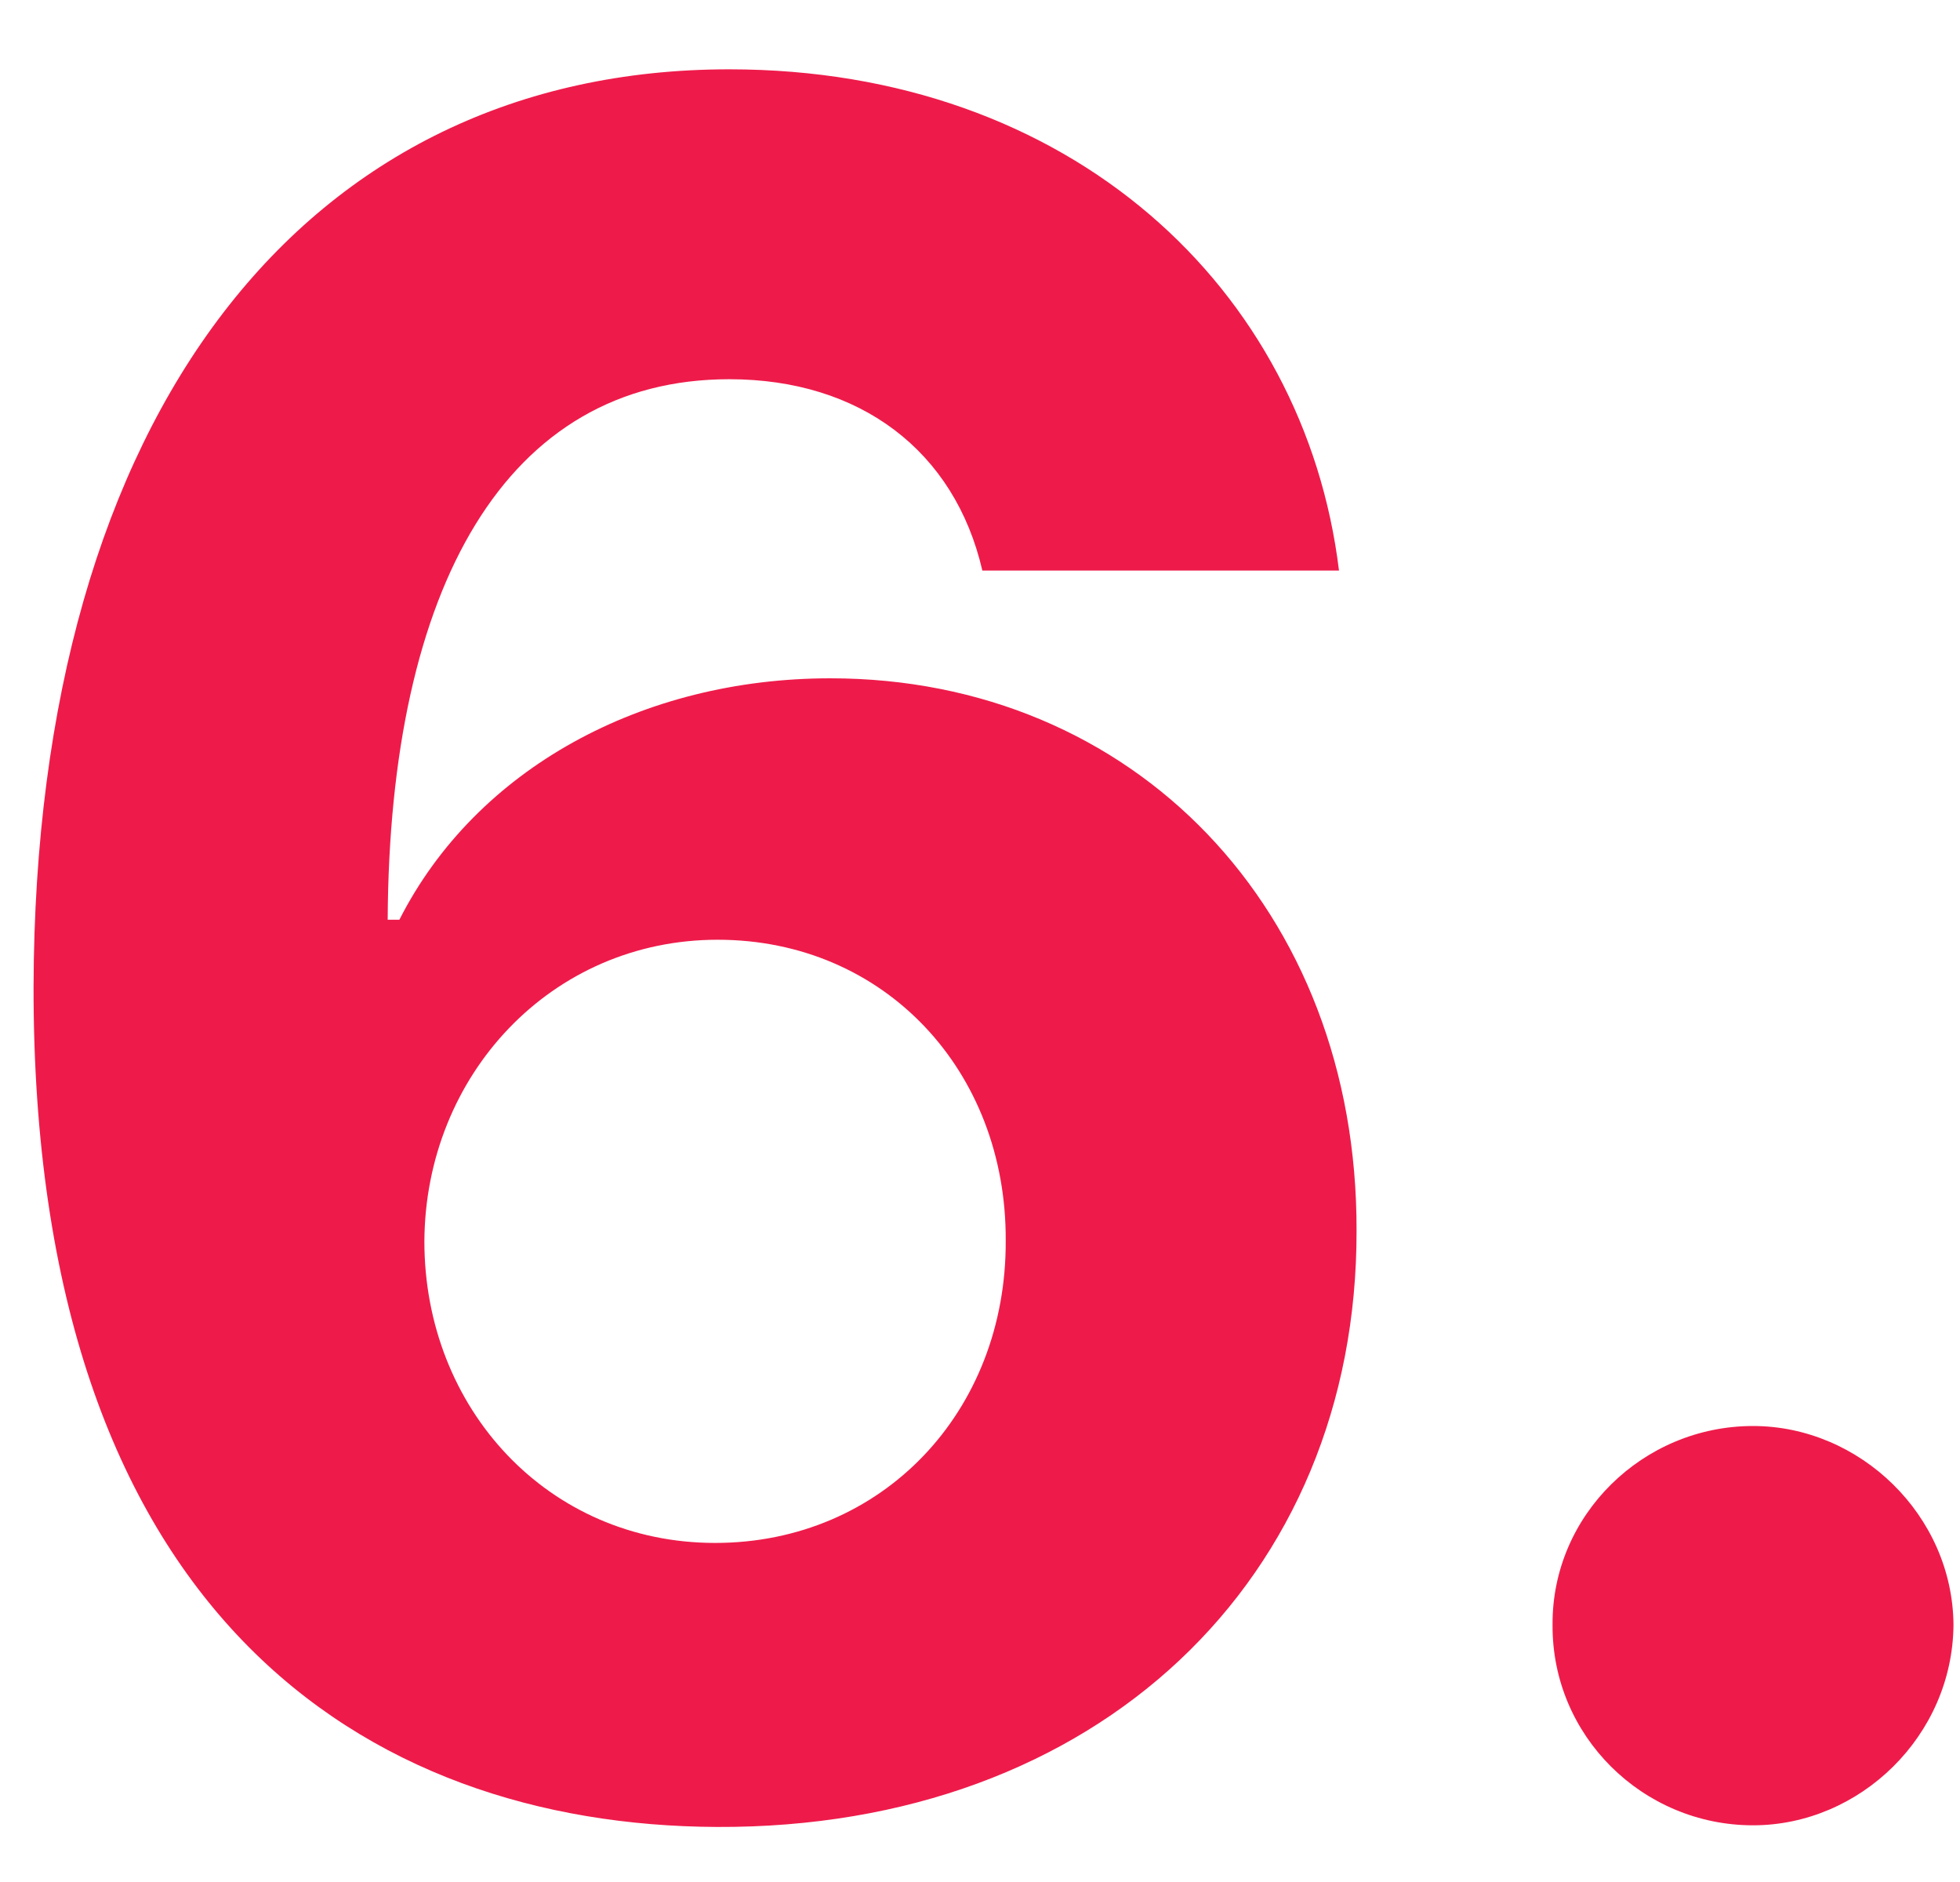 <?xml version="1.0" encoding="UTF-8"?> <svg xmlns="http://www.w3.org/2000/svg" width="25" height="24" viewBox="0 0 25 24" fill="none"> <path d="M9.142 23.298C14 23.32 17.313 20.134 17.303 15.692C17.313 11.601 14.458 8.65 10.591 8.65C8.194 8.65 6.074 9.8 5.094 11.729H4.945C4.966 7.478 6.457 4.836 9.302 4.836C10.974 4.836 12.178 5.752 12.53 7.276H17.079C16.642 3.685 13.659 0.884 9.302 0.884C3.911 0.884 0.449 5.251 0.428 12.581C0.417 20.571 4.657 23.277 9.142 23.298ZM9.121 19.676C6.99 19.676 5.413 17.961 5.413 15.83C5.424 13.71 7.033 11.984 9.153 11.984C11.283 11.984 12.839 13.657 12.828 15.82C12.839 18.004 11.251 19.676 9.121 19.676ZM22.36 23.277C23.724 23.277 24.906 22.137 24.917 20.72C24.906 19.325 23.724 18.185 22.36 18.185C20.954 18.185 19.793 19.325 19.803 20.72C19.793 22.137 20.954 23.277 22.36 23.277Z" fill="#EE1B4A"></path> </svg> 